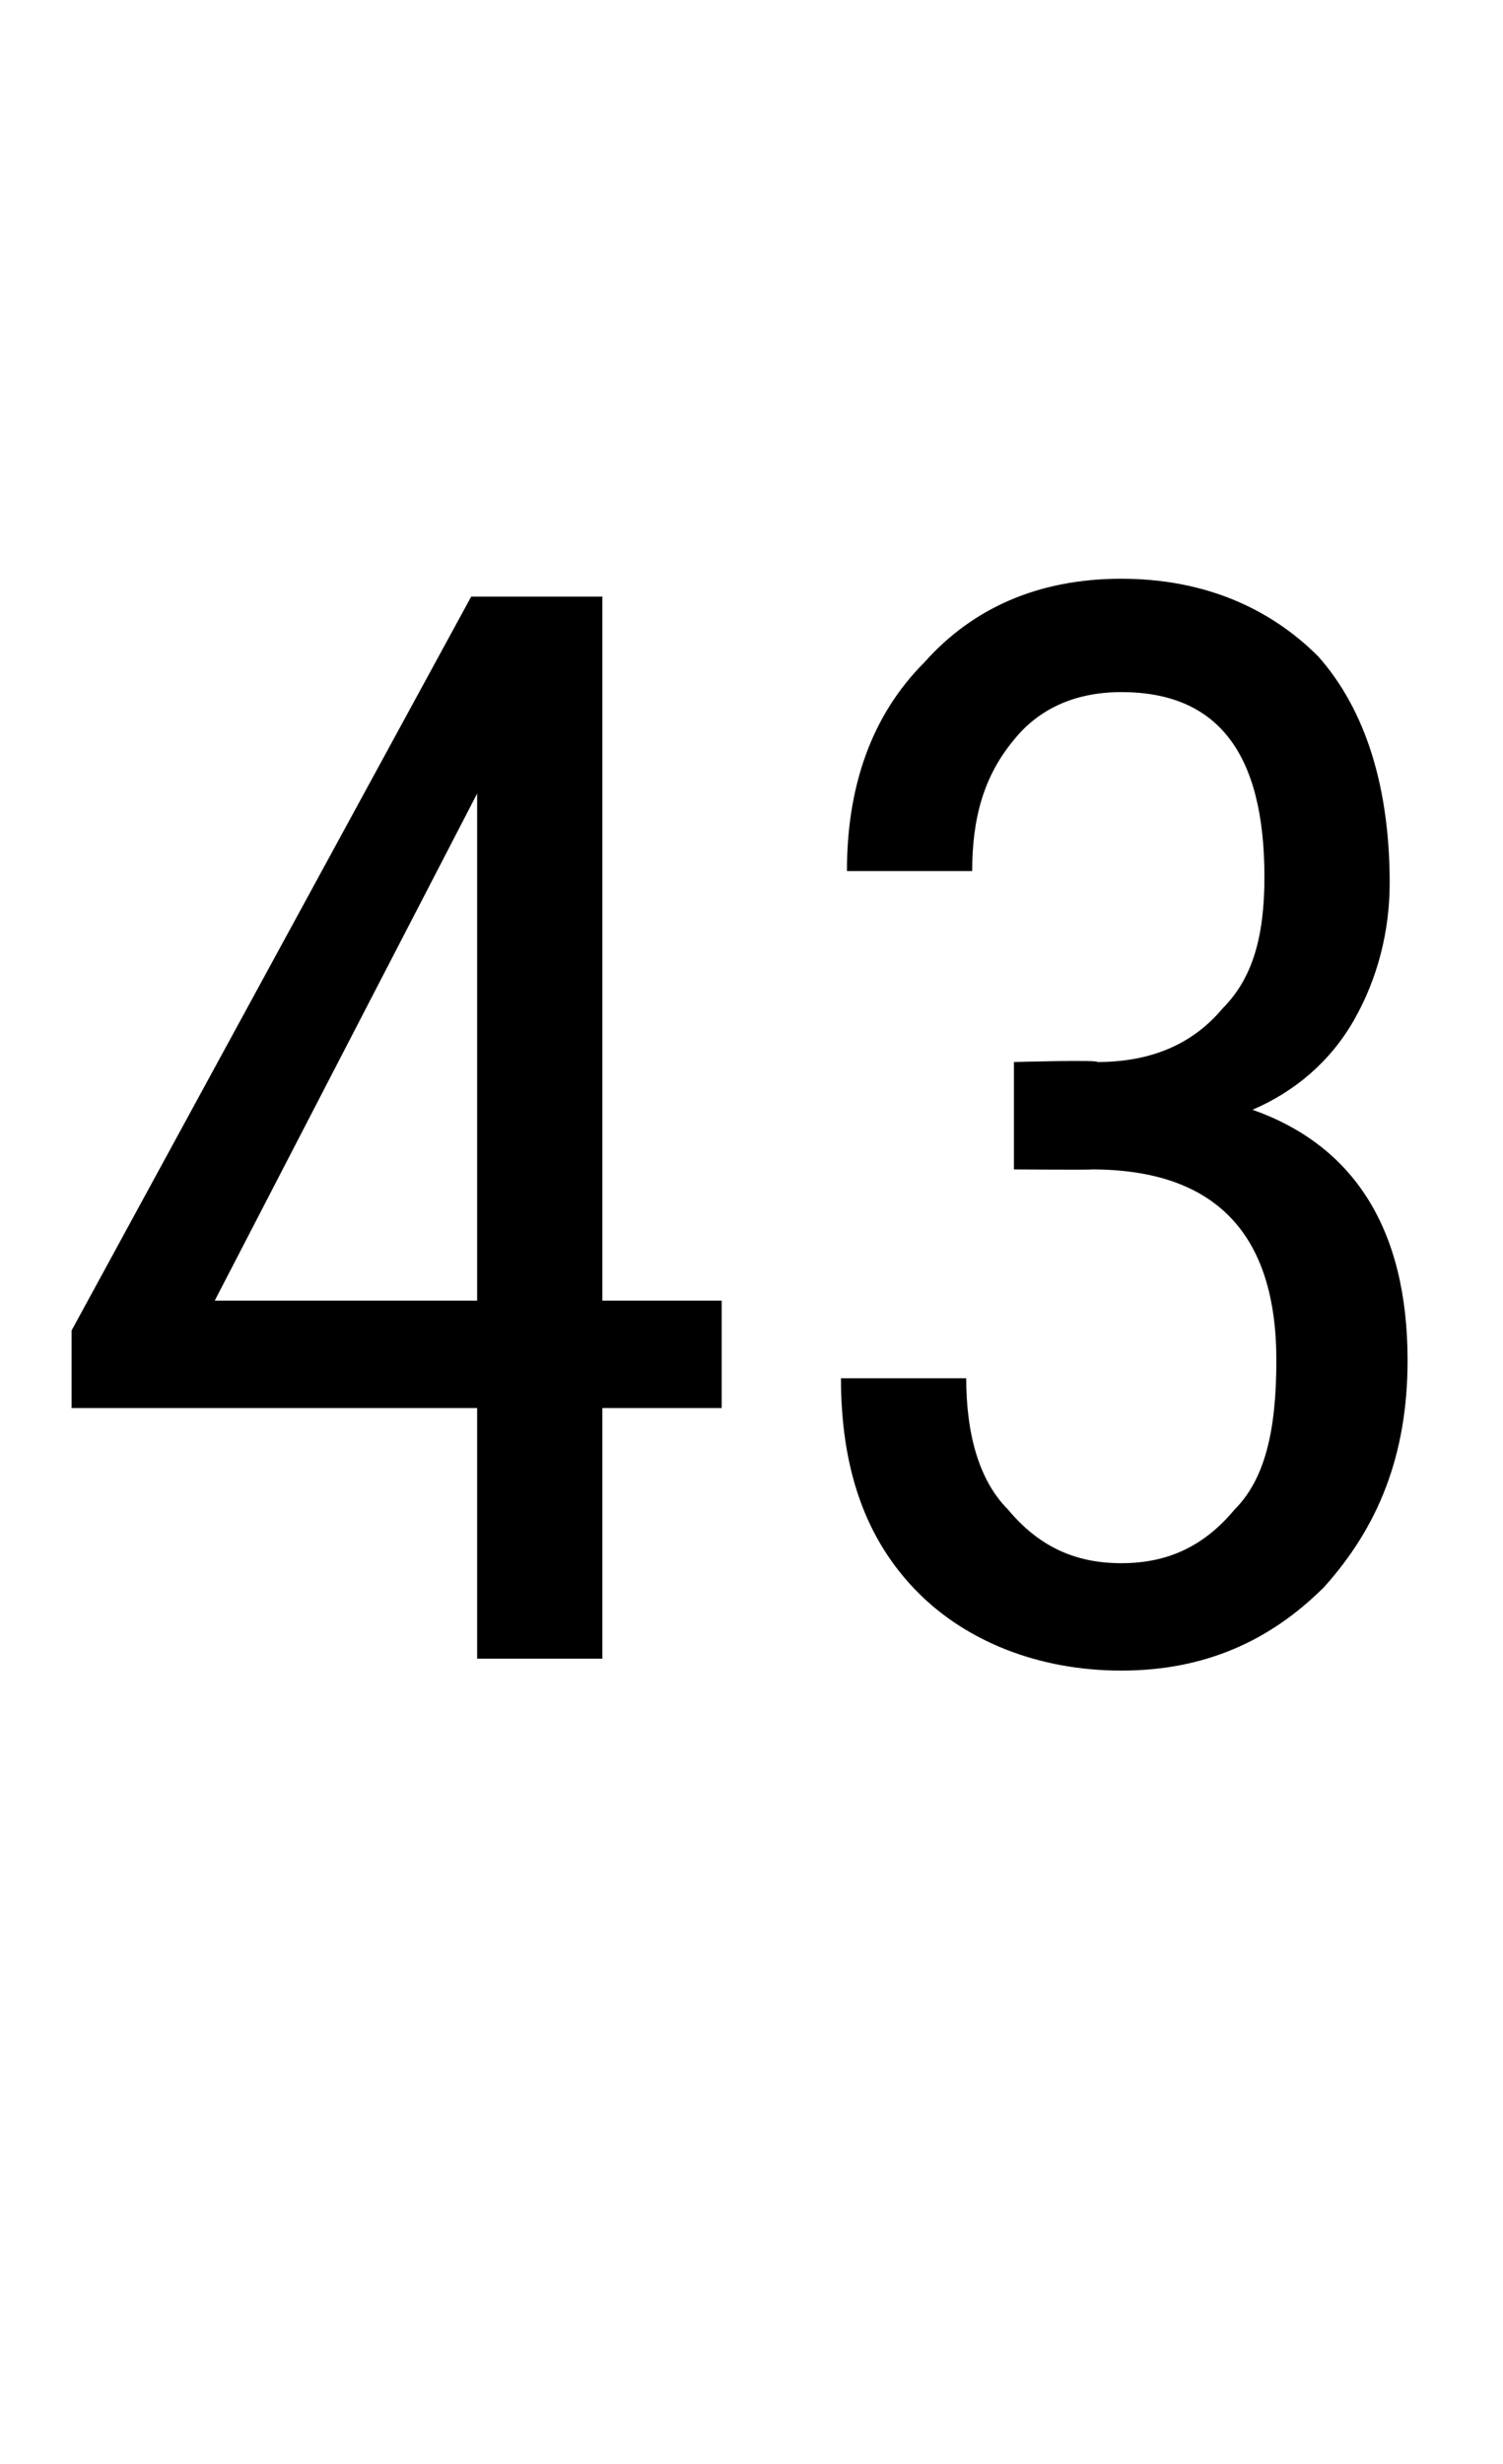<?xml version="1.0" standalone="no"?><!DOCTYPE svg PUBLIC "-//W3C//DTD SVG 1.1//EN" "http://www.w3.org/Graphics/SVG/1.1/DTD/svg11.dtd"><svg xmlns="http://www.w3.org/2000/svg" version="1.1" width="25.2px" height="41.3px" viewBox="0 -9 25.2 41.3" style="top:-9px"><desc>43</desc><defs/><g id="Polygon167128"><path d="m10.1 12.8l2 0l0 1.8l-2 0l0 4.2l-2.1 0l0-4.2l-6.8 0l0-1.3l6.7-12.3l2.2 0l0 11.8zm-6.5 0l4.4 0l0-8.5l-4.4 8.5zm13.4-4c0 0 1.43-.04 1.4 0c.9 0 1.6-.3 2.1-.9c.5-.5.7-1.2.7-2.2c0-2.1-.8-3.1-2.4-3.1c-.8 0-1.4.3-1.8.8c-.5.6-.7 1.3-.7 2.2c0 0-2.1 0-2.1 0c0-1.4.4-2.6 1.3-3.5c.8-.9 1.9-1.4 3.3-1.4c1.4 0 2.5.5 3.3 1.3c.8.9 1.2 2.2 1.2 3.8c0 .8-.2 1.6-.6 2.3c-.4.7-1 1.2-1.7 1.5c1.7.6 2.6 2 2.6 4.2c0 1.6-.5 2.8-1.4 3.8c-.9.9-2 1.4-3.4 1.4c-1.4 0-2.6-.5-3.4-1.3c-.9-.9-1.3-2.1-1.3-3.6c0 0 2.1 0 2.1 0c0 .9.2 1.7.7 2.2c.5.6 1.1.9 1.9.9c.8 0 1.4-.3 1.9-.9c.5-.5.7-1.3.7-2.5c0-2.1-1-3.2-3.1-3.2c.04.01-1.3 0-1.3 0l0-1.8z" stroke="none" fill="#000"/></g></svg>